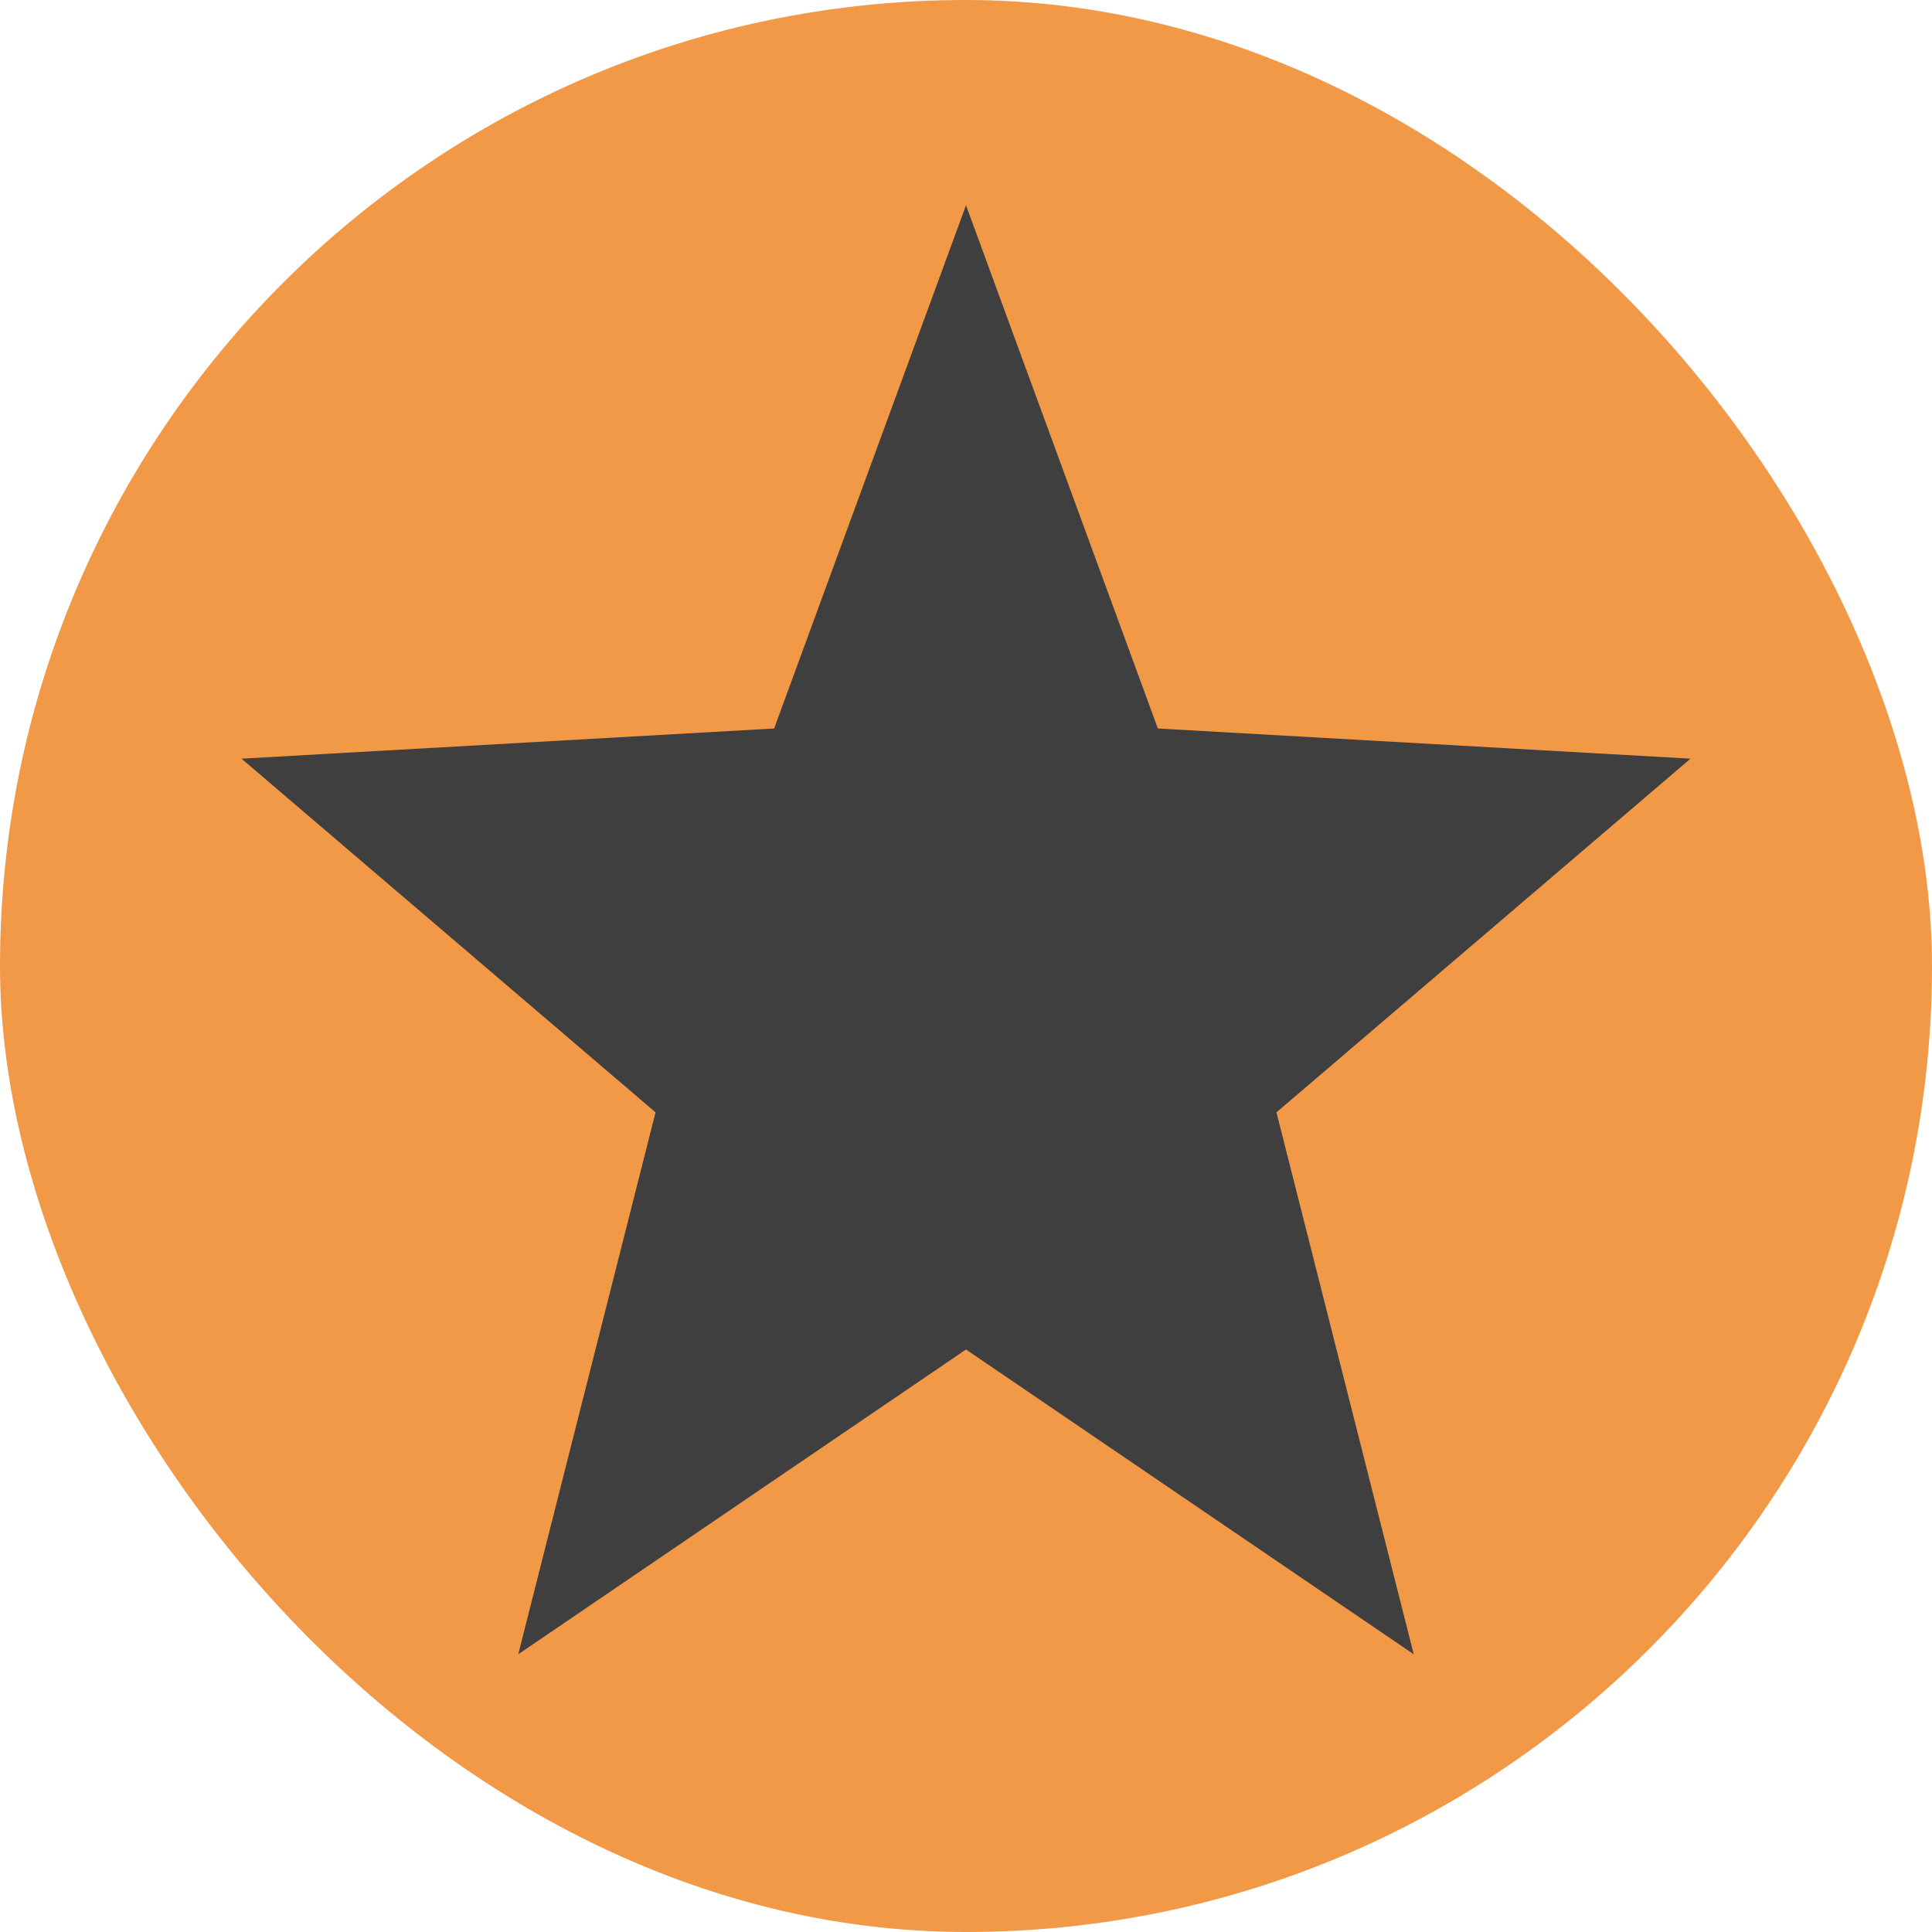 <svg xmlns="http://www.w3.org/2000/svg" width="16" height="16" version="1">
 <rect fill="#f29947" width="16" height="16" x="0" y="0" rx="8" ry="8"/>
 <path fill="#3f3f3f" d="m8 1.7-1.589 4.333-4.411 0.25 3.429 2.929-1.137 4.488 3.708-2.524 3.708 2.524-1.137-4.488 3.429-2.929-4.411-0.25z"/>
</svg>

